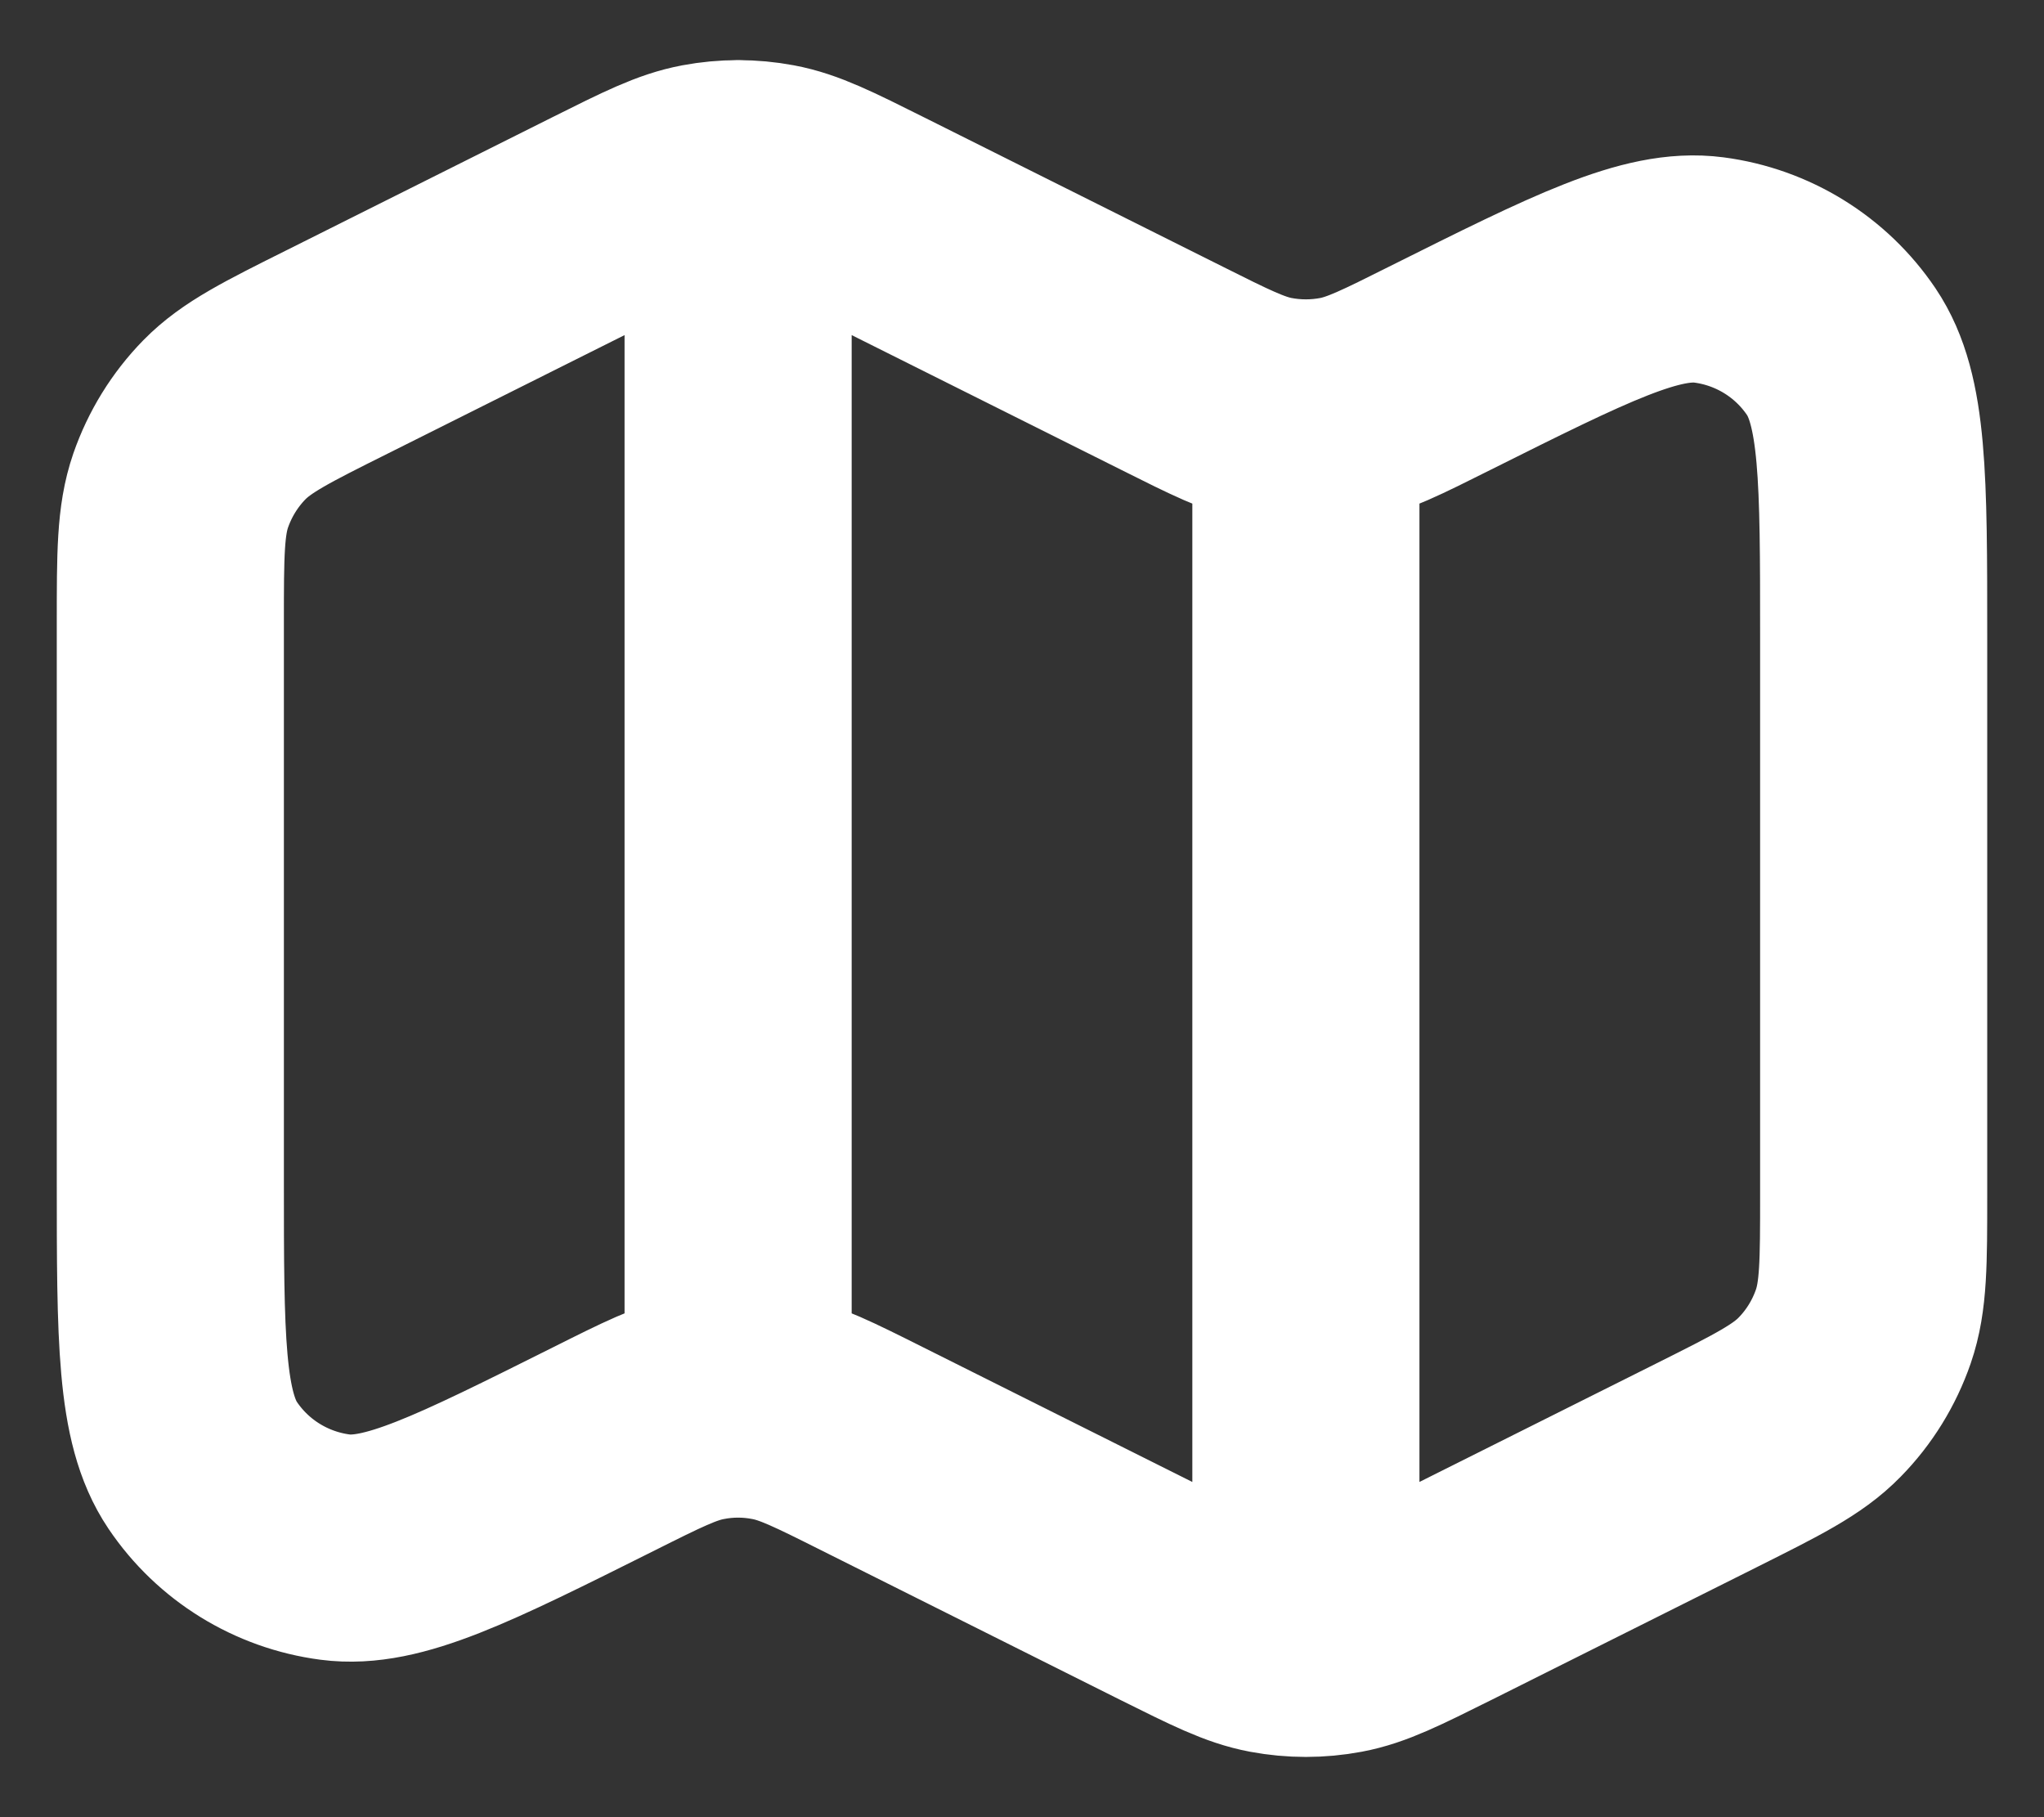<svg width="18" height="16" viewBox="0 0 18 16" fill="none" xmlns="http://www.w3.org/2000/svg">
<rect x="0" y="0" width="18" height="16" fill="#333333" stroke="none"/>
<path d="M6.5 1.529V12.363M11.5 3.636V14.469M7.693 1.929L10.32 3.242C10.745 3.455 10.958 3.561 11.18 3.605C11.391 3.646 11.609 3.646 11.82 3.605C12.042 3.561 12.255 3.455 12.68 3.242C13.923 2.621 14.544 2.311 15.049 2.377C15.523 2.439 15.948 2.701 16.215 3.097C16.5 3.52 16.5 4.214 16.5 5.603V10.518C16.5 11.116 16.5 11.415 16.409 11.679C16.328 11.913 16.197 12.126 16.024 12.302C15.829 12.502 15.561 12.635 15.026 12.903L12.693 14.07C12.255 14.288 12.037 14.398 11.807 14.441C11.604 14.479 11.396 14.479 11.193 14.441C10.963 14.398 10.745 14.288 10.307 14.07L7.68 12.756C7.255 12.543 7.042 12.437 6.82 12.394C6.609 12.352 6.391 12.352 6.18 12.394C5.958 12.437 5.745 12.543 5.32 12.756C4.077 13.377 3.456 13.688 2.951 13.622C2.477 13.56 2.052 13.298 1.785 12.902C1.5 12.479 1.5 11.784 1.5 10.395V5.481C1.5 4.882 1.5 4.583 1.591 4.319C1.672 4.086 1.803 3.873 1.976 3.696C2.171 3.497 2.439 3.363 2.974 3.096L5.307 1.929C5.745 1.71 5.963 1.601 6.193 1.558C6.396 1.52 6.604 1.52 6.807 1.558C7.037 1.601 7.255 1.71 7.693 1.929Z" stroke="#ffffff" stroke-width="2" stroke-linecap="round" stroke-linejoin="round"/>
</svg>
